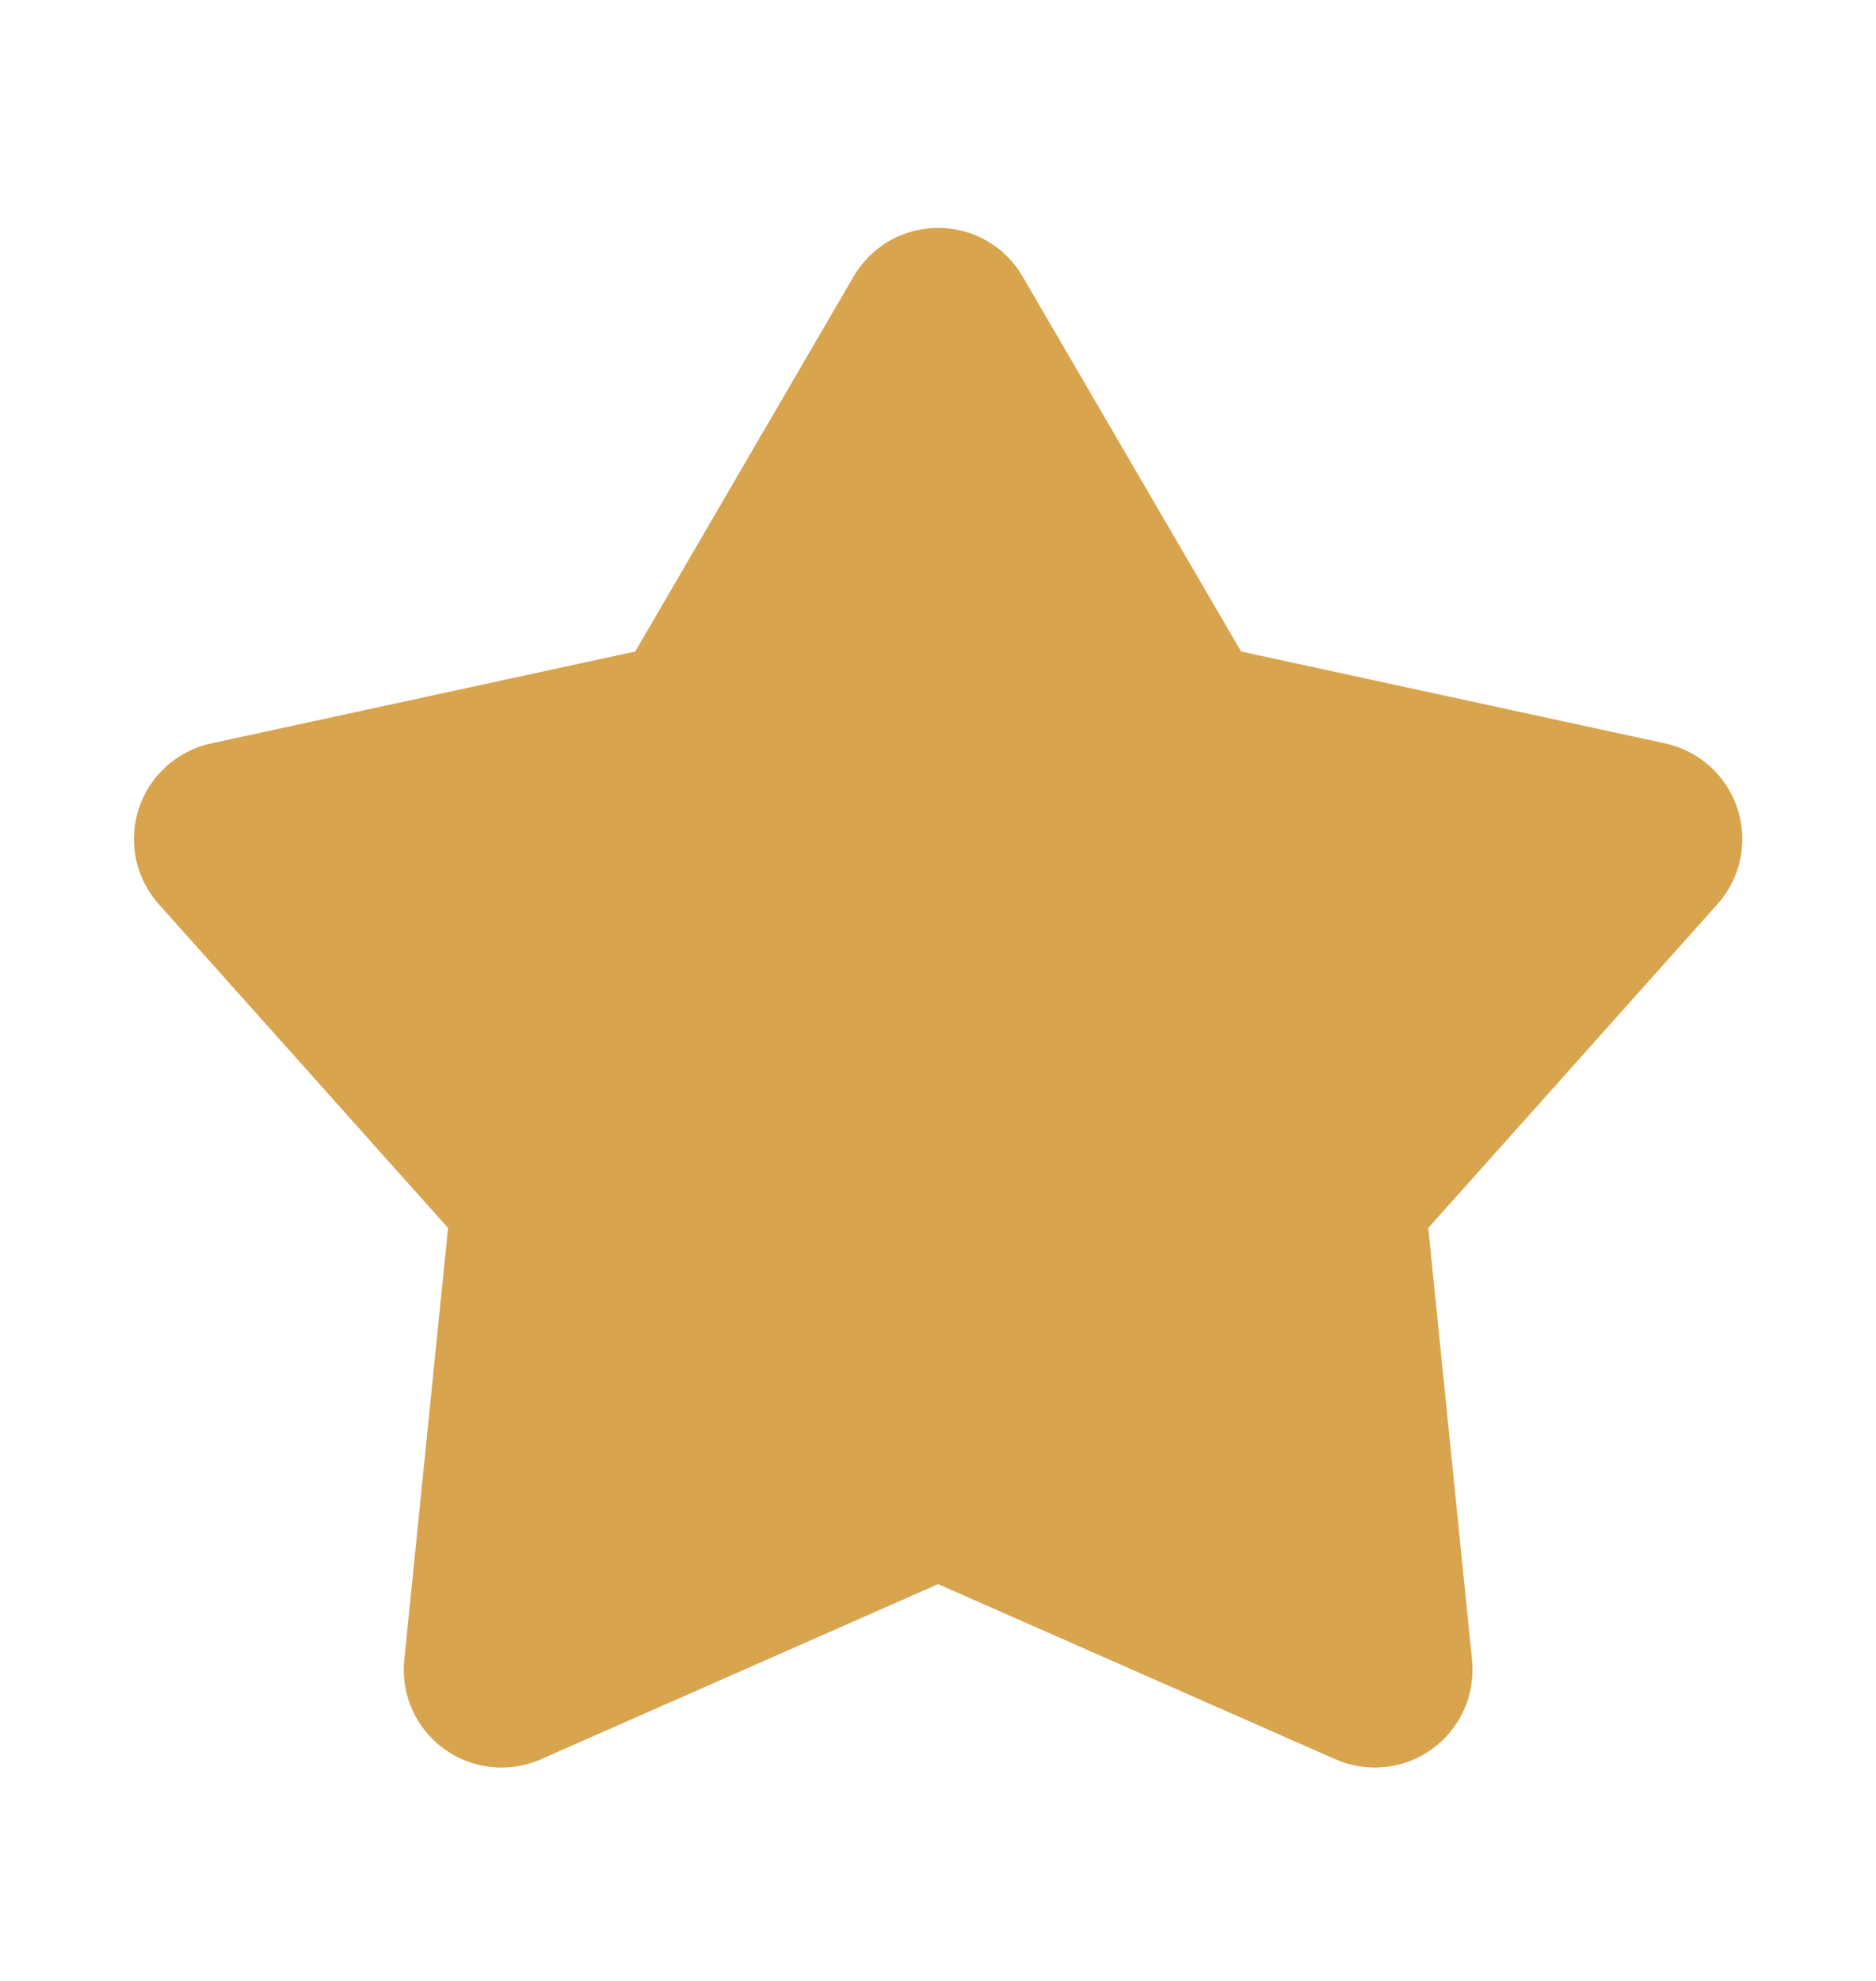 <?xml version="1.0" encoding="UTF-8"?>
<svg xmlns="http://www.w3.org/2000/svg" width="18" height="19" viewBox="0 0 18 19" fill="none">
  <g clip-path="url(#clip0_4013_4972)">
    <path d="M8.191 2.651C8.274 2.509 8.392 2.392 8.534 2.31C8.676 2.228 8.837 2.186 9.001 2.186C9.165 2.186 9.326 2.228 9.469 2.31C9.611 2.392 9.729 2.509 9.811 2.651L11.908 6.249L15.979 7.131C16.139 7.166 16.287 7.242 16.409 7.352C16.53 7.462 16.621 7.602 16.671 7.758C16.722 7.914 16.731 8.08 16.697 8.241C16.663 8.401 16.588 8.55 16.479 8.672L13.704 11.778L14.124 15.921C14.14 16.085 14.114 16.249 14.047 16.399C13.98 16.549 13.875 16.678 13.742 16.775C13.61 16.871 13.454 16.931 13.291 16.948C13.128 16.966 12.963 16.94 12.813 16.874L9.001 15.194L5.19 16.874C5.04 16.94 4.875 16.966 4.712 16.948C4.549 16.931 4.393 16.871 4.261 16.775C4.128 16.678 4.023 16.549 3.956 16.399C3.889 16.249 3.862 16.085 3.879 15.921L4.299 11.778L1.524 8.673C1.415 8.551 1.339 8.402 1.305 8.241C1.272 8.081 1.28 7.914 1.331 7.758C1.382 7.602 1.472 7.462 1.594 7.352C1.716 7.242 1.864 7.166 2.024 7.131L6.095 6.249L8.191 2.651Z" fill="#D8A44D"></path>
  </g>
  <defs>
    <clipPath id="clip0_4013_4972">
      <rect width="18" height="18" fill="white" transform="translate(0 0.5)"></rect>
    </clipPath>
  </defs>
</svg>
